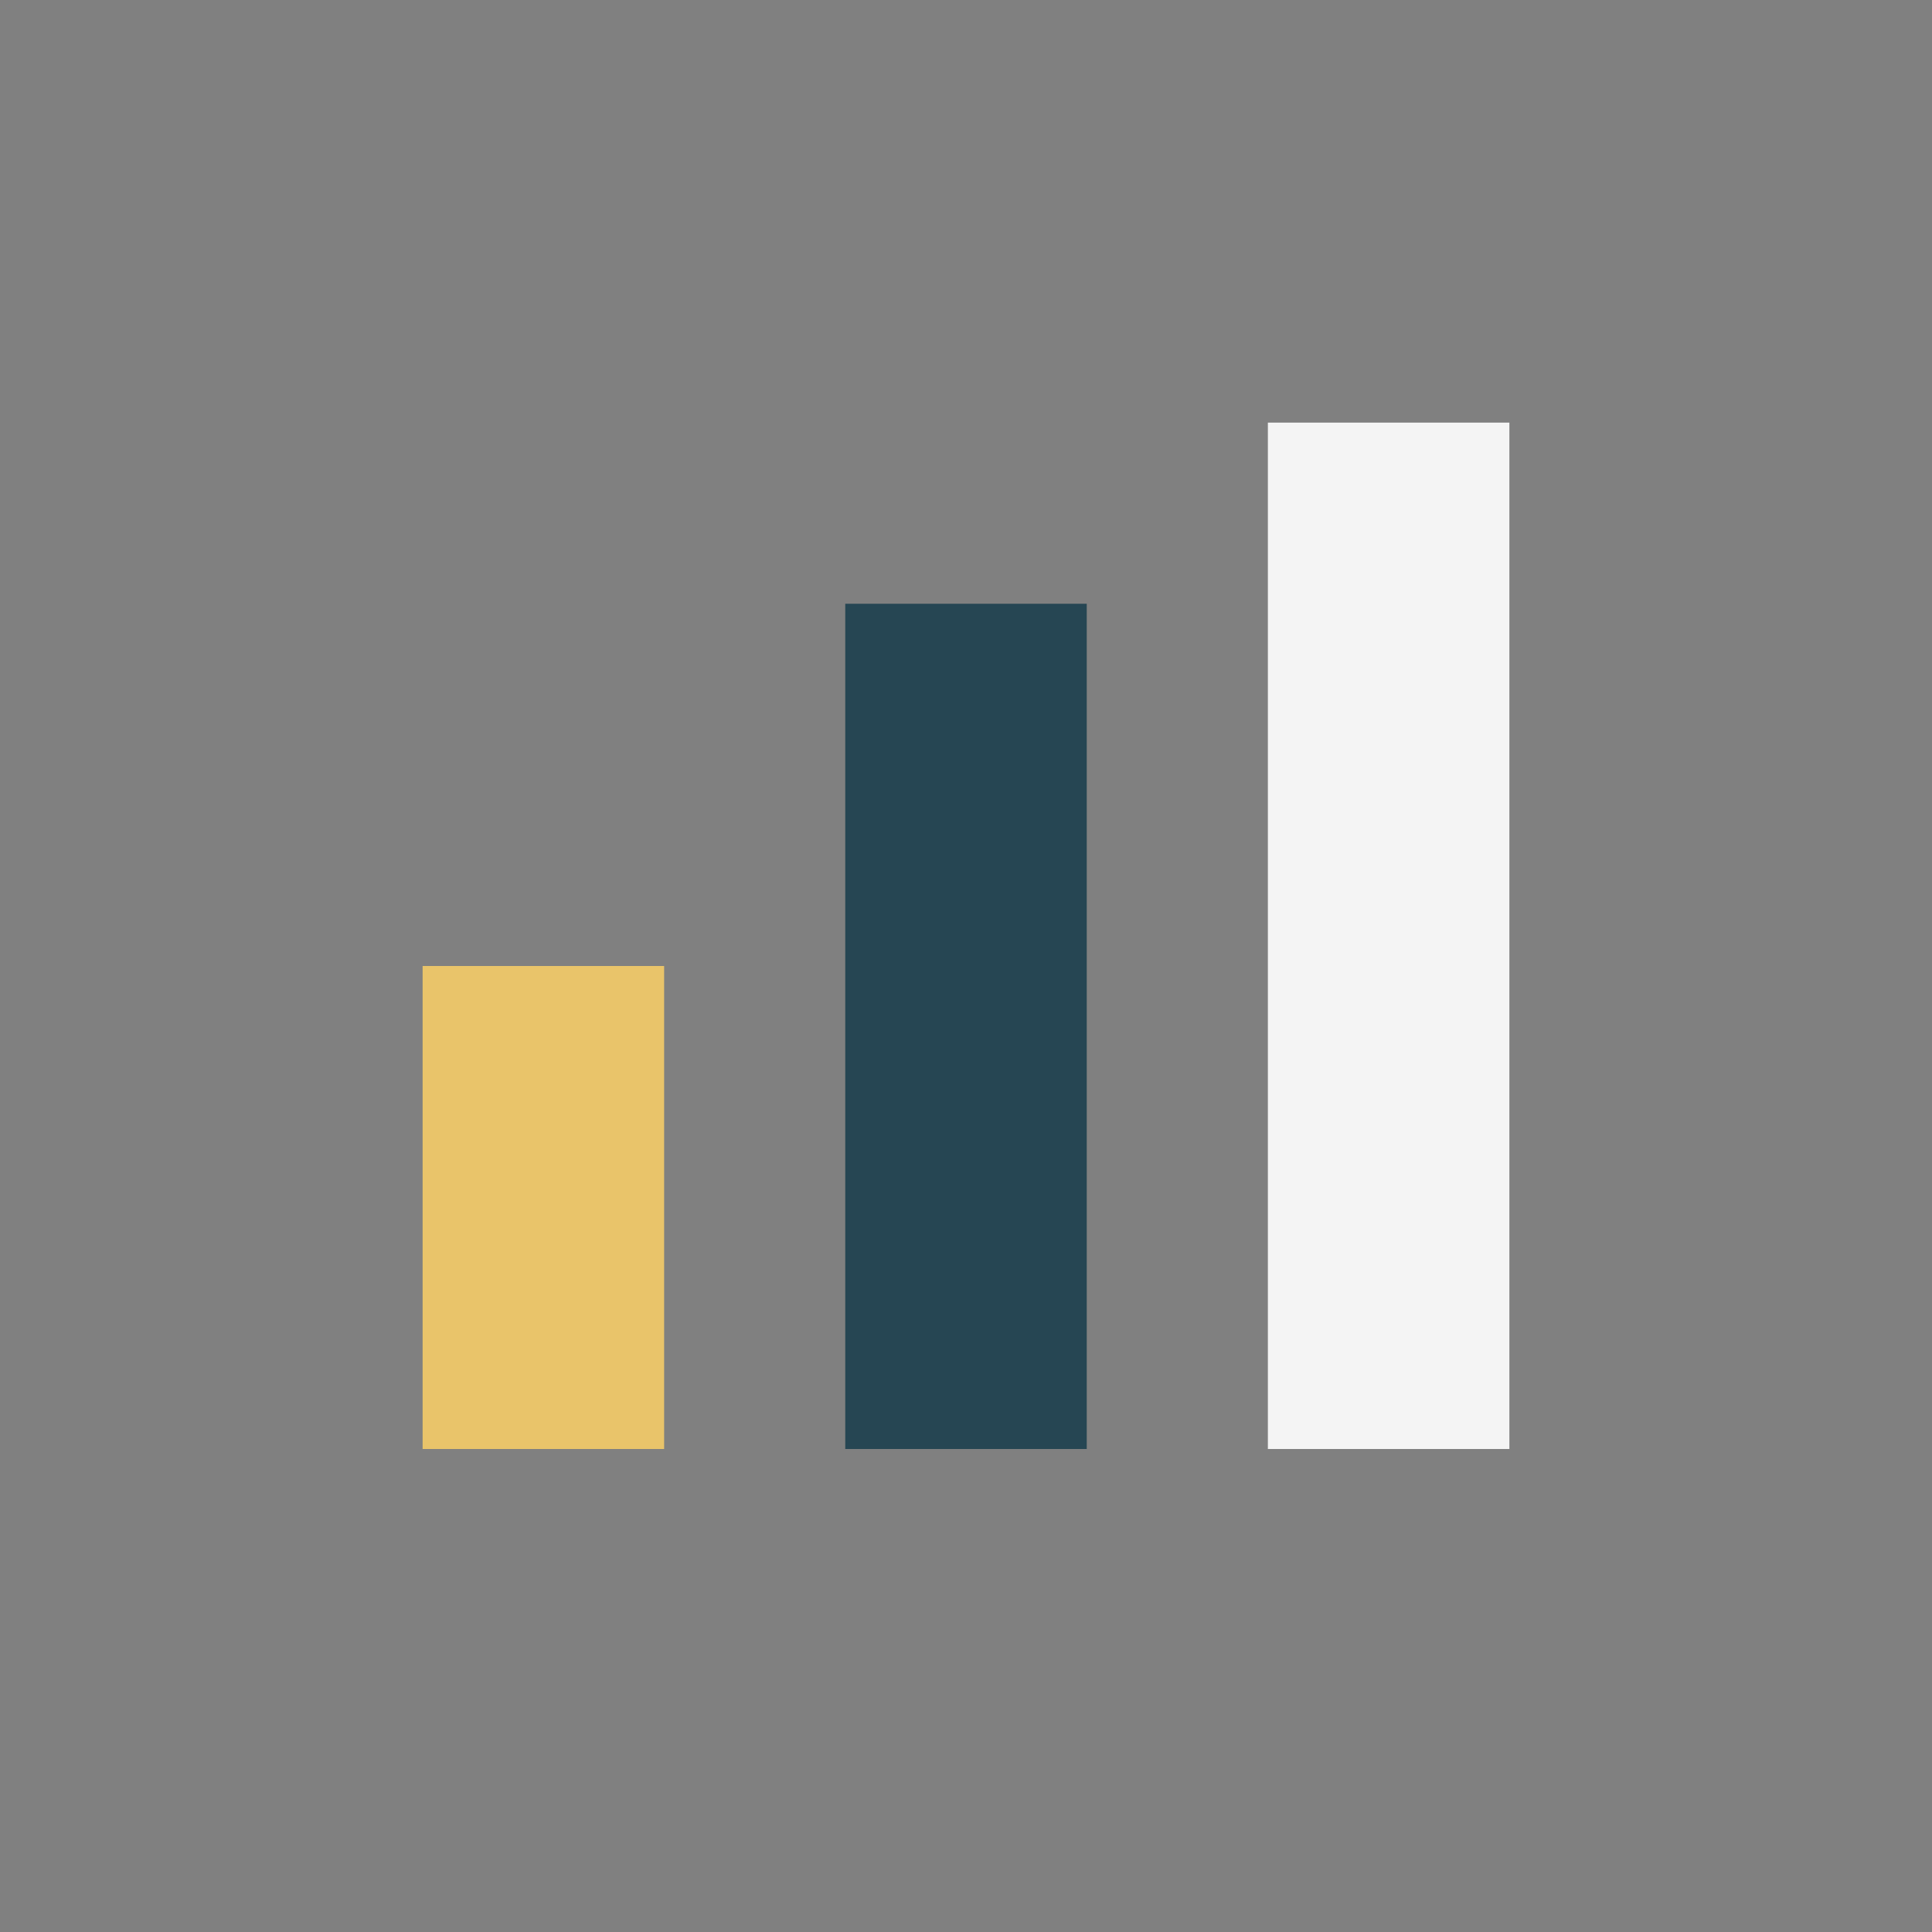 <?xml version="1.0" encoding="UTF-8"?>
<svg xmlns="http://www.w3.org/2000/svg" width="32" height="32" viewBox="0 0 32 32"><rect x="0" y="0" width="32" height="32" fill="#808080" stroke="none"/><rect x="7" y="16" width="4" height="8" fill="#E9C46A"/><rect x="14" y="10" width="4" height="14" fill="#264653"/><rect x="21" y="7" width="4" height="17" fill="#F4F4F4"/></svg>